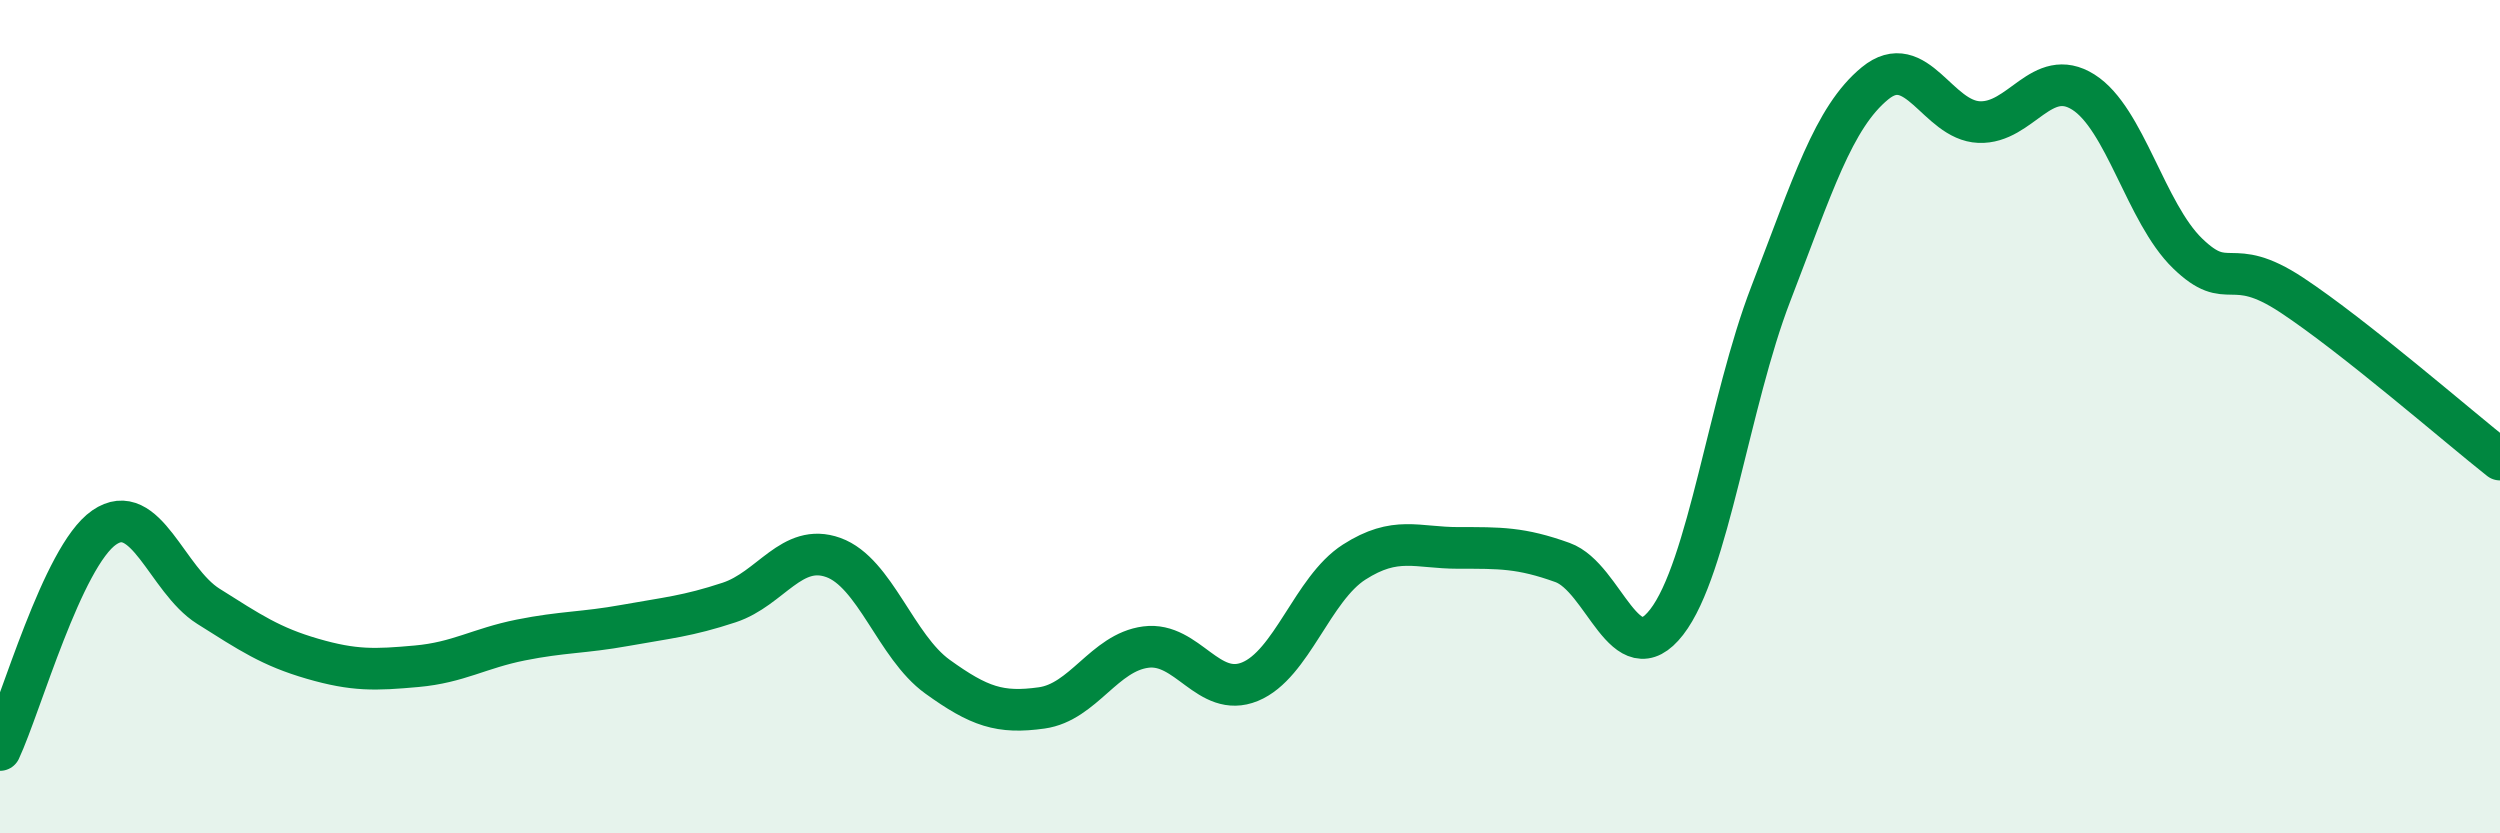 
    <svg width="60" height="20" viewBox="0 0 60 20" xmlns="http://www.w3.org/2000/svg">
      <path
        d="M 0,18 C 0.5,16.93 1.5,13.35 2.5,12.66 C 3.5,11.97 4,13.92 5,14.55 C 6,15.18 6.5,15.52 7.5,15.81 C 8.5,16.1 9,16.08 10,15.99 C 11,15.9 11.5,15.56 12.5,15.36 C 13.5,15.16 14,15.19 15,15.01 C 16,14.83 16.5,14.79 17.5,14.46 C 18.5,14.13 19,13.02 20,13.38 C 21,13.74 21.5,15.52 22.5,16.24 C 23.5,16.96 24,17.13 25,16.99 C 26,16.85 26.5,15.66 27.5,15.53 C 28.5,15.4 29,16.77 30,16.36 C 31,15.95 31.5,14.13 32.5,13.49 C 33.5,12.85 34,13.15 35,13.15 C 36,13.15 36.5,13.14 37.5,13.5 C 38.5,13.86 39,16.22 40,14.93 C 41,13.64 41.5,9.64 42.5,7.05 C 43.5,4.46 44,2.82 45,2 C 46,1.18 46.5,2.89 47.5,2.93 C 48.5,2.97 49,1.58 50,2.21 C 51,2.84 51.5,5.11 52.5,6.08 C 53.5,7.05 53.5,6.09 55,7.08 C 56.5,8.07 59,10.24 60,11.03L60 20L0 20Z"
        fill="#008740"
        opacity="0.1"
        stroke-linecap="round"
        stroke-linejoin="round"
      />
      <path
        d="M 0,18 C 0.5,16.93 1.5,13.35 2.5,12.66 C 3.5,11.97 4,13.92 5,14.55 C 6,15.18 6.5,15.52 7.5,15.81 C 8.5,16.1 9,16.08 10,15.99 C 11,15.9 11.5,15.56 12.5,15.36 C 13.5,15.16 14,15.19 15,15.01 C 16,14.83 16.5,14.79 17.5,14.46 C 18.5,14.13 19,13.02 20,13.38 C 21,13.74 21.5,15.52 22.5,16.24 C 23.5,16.96 24,17.13 25,16.99 C 26,16.85 26.5,15.66 27.5,15.53 C 28.5,15.4 29,16.77 30,16.36 C 31,15.95 31.5,14.13 32.5,13.49 C 33.5,12.85 34,13.15 35,13.15 C 36,13.15 36.5,13.14 37.5,13.5 C 38.5,13.86 39,16.22 40,14.93 C 41,13.64 41.5,9.64 42.5,7.05 C 43.5,4.46 44,2.82 45,2 C 46,1.18 46.5,2.89 47.5,2.93 C 48.5,2.97 49,1.58 50,2.21 C 51,2.84 51.5,5.11 52.5,6.08 C 53.5,7.05 53.5,6.09 55,7.08 C 56.5,8.07 59,10.24 60,11.03"
        stroke="#008740"
        stroke-width="1"
        fill="none"
        stroke-linecap="round"
        stroke-linejoin="round"
      />
    </svg>
  